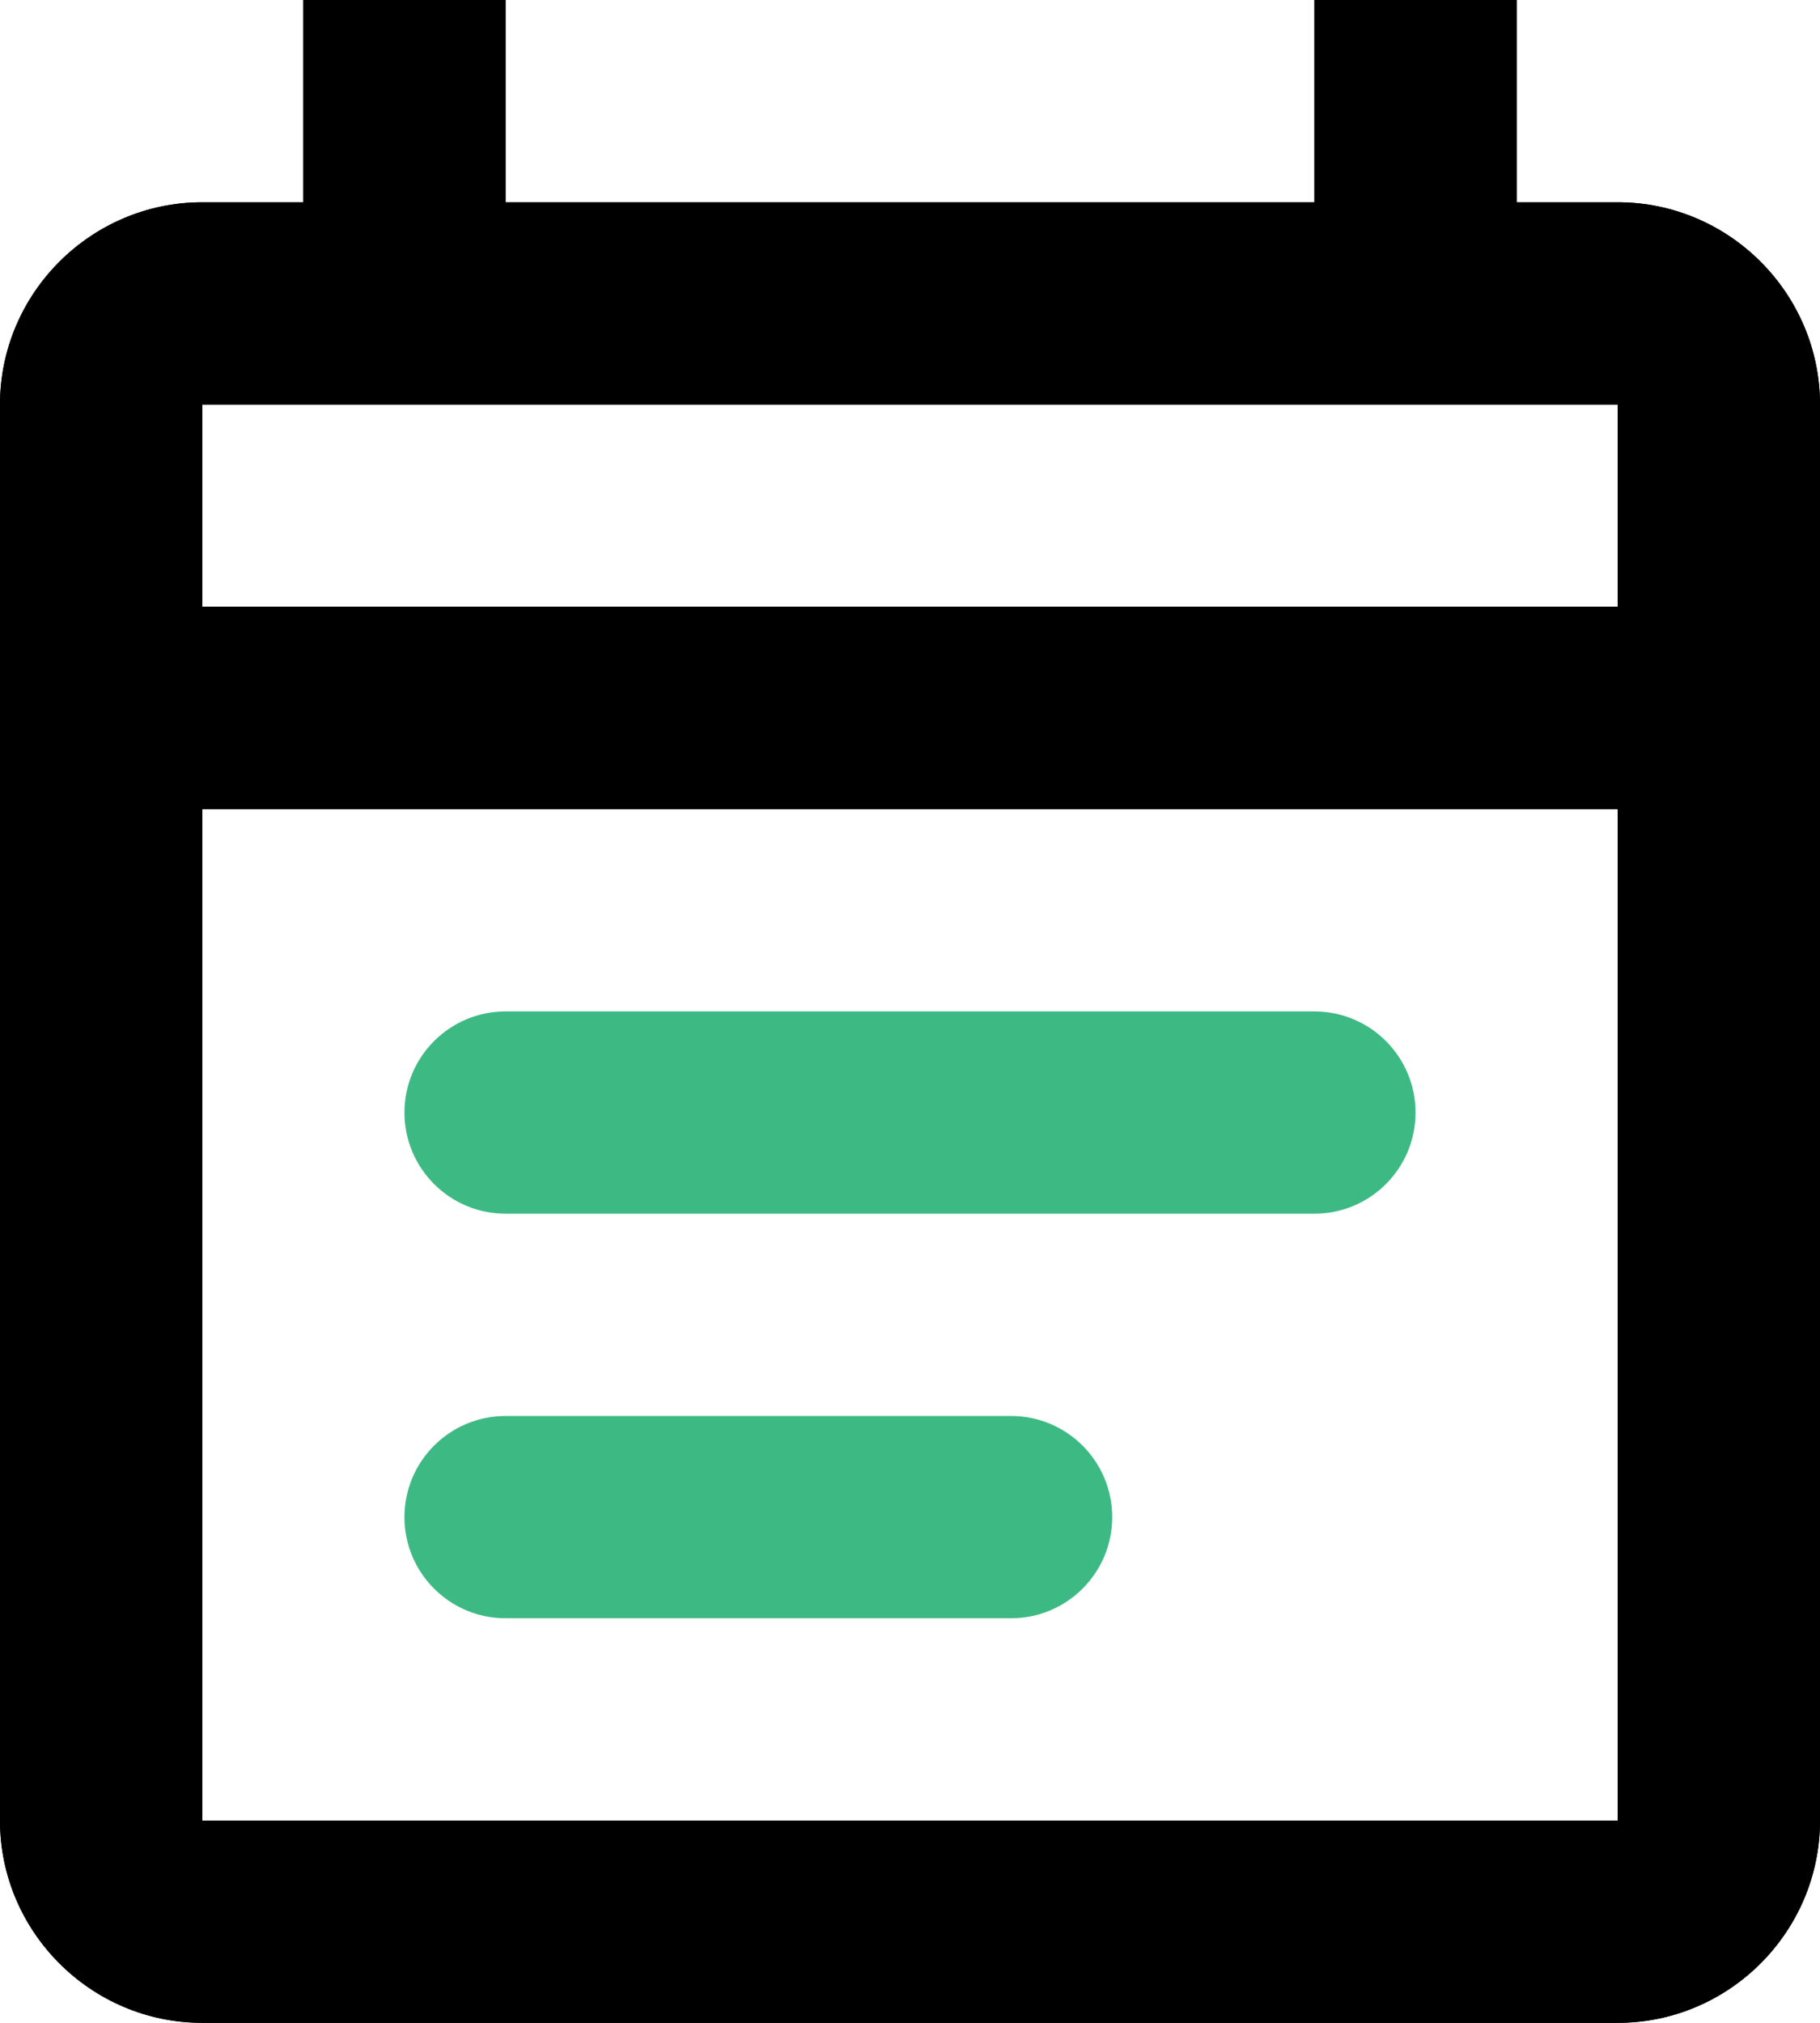 <?xml version="1.0" encoding="UTF-8"?>
<svg width="18px" height="20px" viewBox="0 0 18 20" version="1.1" xmlns="http://www.w3.org/2000/svg" xmlns:xlink="http://www.w3.org/1999/xlink">
    <title>Group</title>
    <g id="Page-1" stroke="none" stroke-width="1" fill="none" fill-rule="evenodd">
        <g id="Artboard" transform="translate(-264, -243)" fill-rule="nonzero">
            <g id="Group" transform="translate(264, 243)">
                <path d="M16,2 L15,2 L15,0 L13,0 L13,2 L5,2 L5,0 L3,0 L3,2 L2,2 C0.9,2 0,2.9 0,4 L0,18 C0,19.1 0.9,20 2,20 L16,20 C17.1,20 18,19.1 18,18 L18,4 C18,2.9 17.1,2 16,2 Z M16,18 L2,18 L2,8 L16,8 L16,18 Z M2,6 L2,4 L16,4 L16,6 L2,6 Z" id="Shape" fill="#000000"></path>
                <path d="M16,2 L15,2 L15,0 L13,0 L13,2 L5,2 L5,0 L3,0 L3,2 L2,2 C0.9,2 0,2.9 0,4 L0,18 C0,19.1 0.9,20 2,20 L16,20 C17.1,20 18,19.1 18,18 L18,4 C18,2.9 17.1,2 16,2 Z M16,18 L2,18 L2,8 L16,8 L16,18 Z M2,6 L2,4 L16,4 L16,6 L2,6 Z" id="Shape" fill="#000000"></path>
                <path d="M14,11 C14,10.448 13.552,10 13,10 L5,10 C4.448,10 4,10.448 4,11 L4,11 C4,11.552 4.448,12 5,12 L13,12 C13.552,12 14,11.552 14,11 L14,11 Z" id="Path" fill="#3DBA84"></path>
                <path d="M11,15 C11,14.448 10.552,14 10,14 L5,14 C4.448,14 4,14.448 4,15 L4,15 C4,15.552 4.448,16 5,16 L10,16 C10.552,16 11,15.552 11,15 L11,15 Z" id="Path" fill="#3DBA84"></path>
            </g>
        </g>
    </g>
</svg>